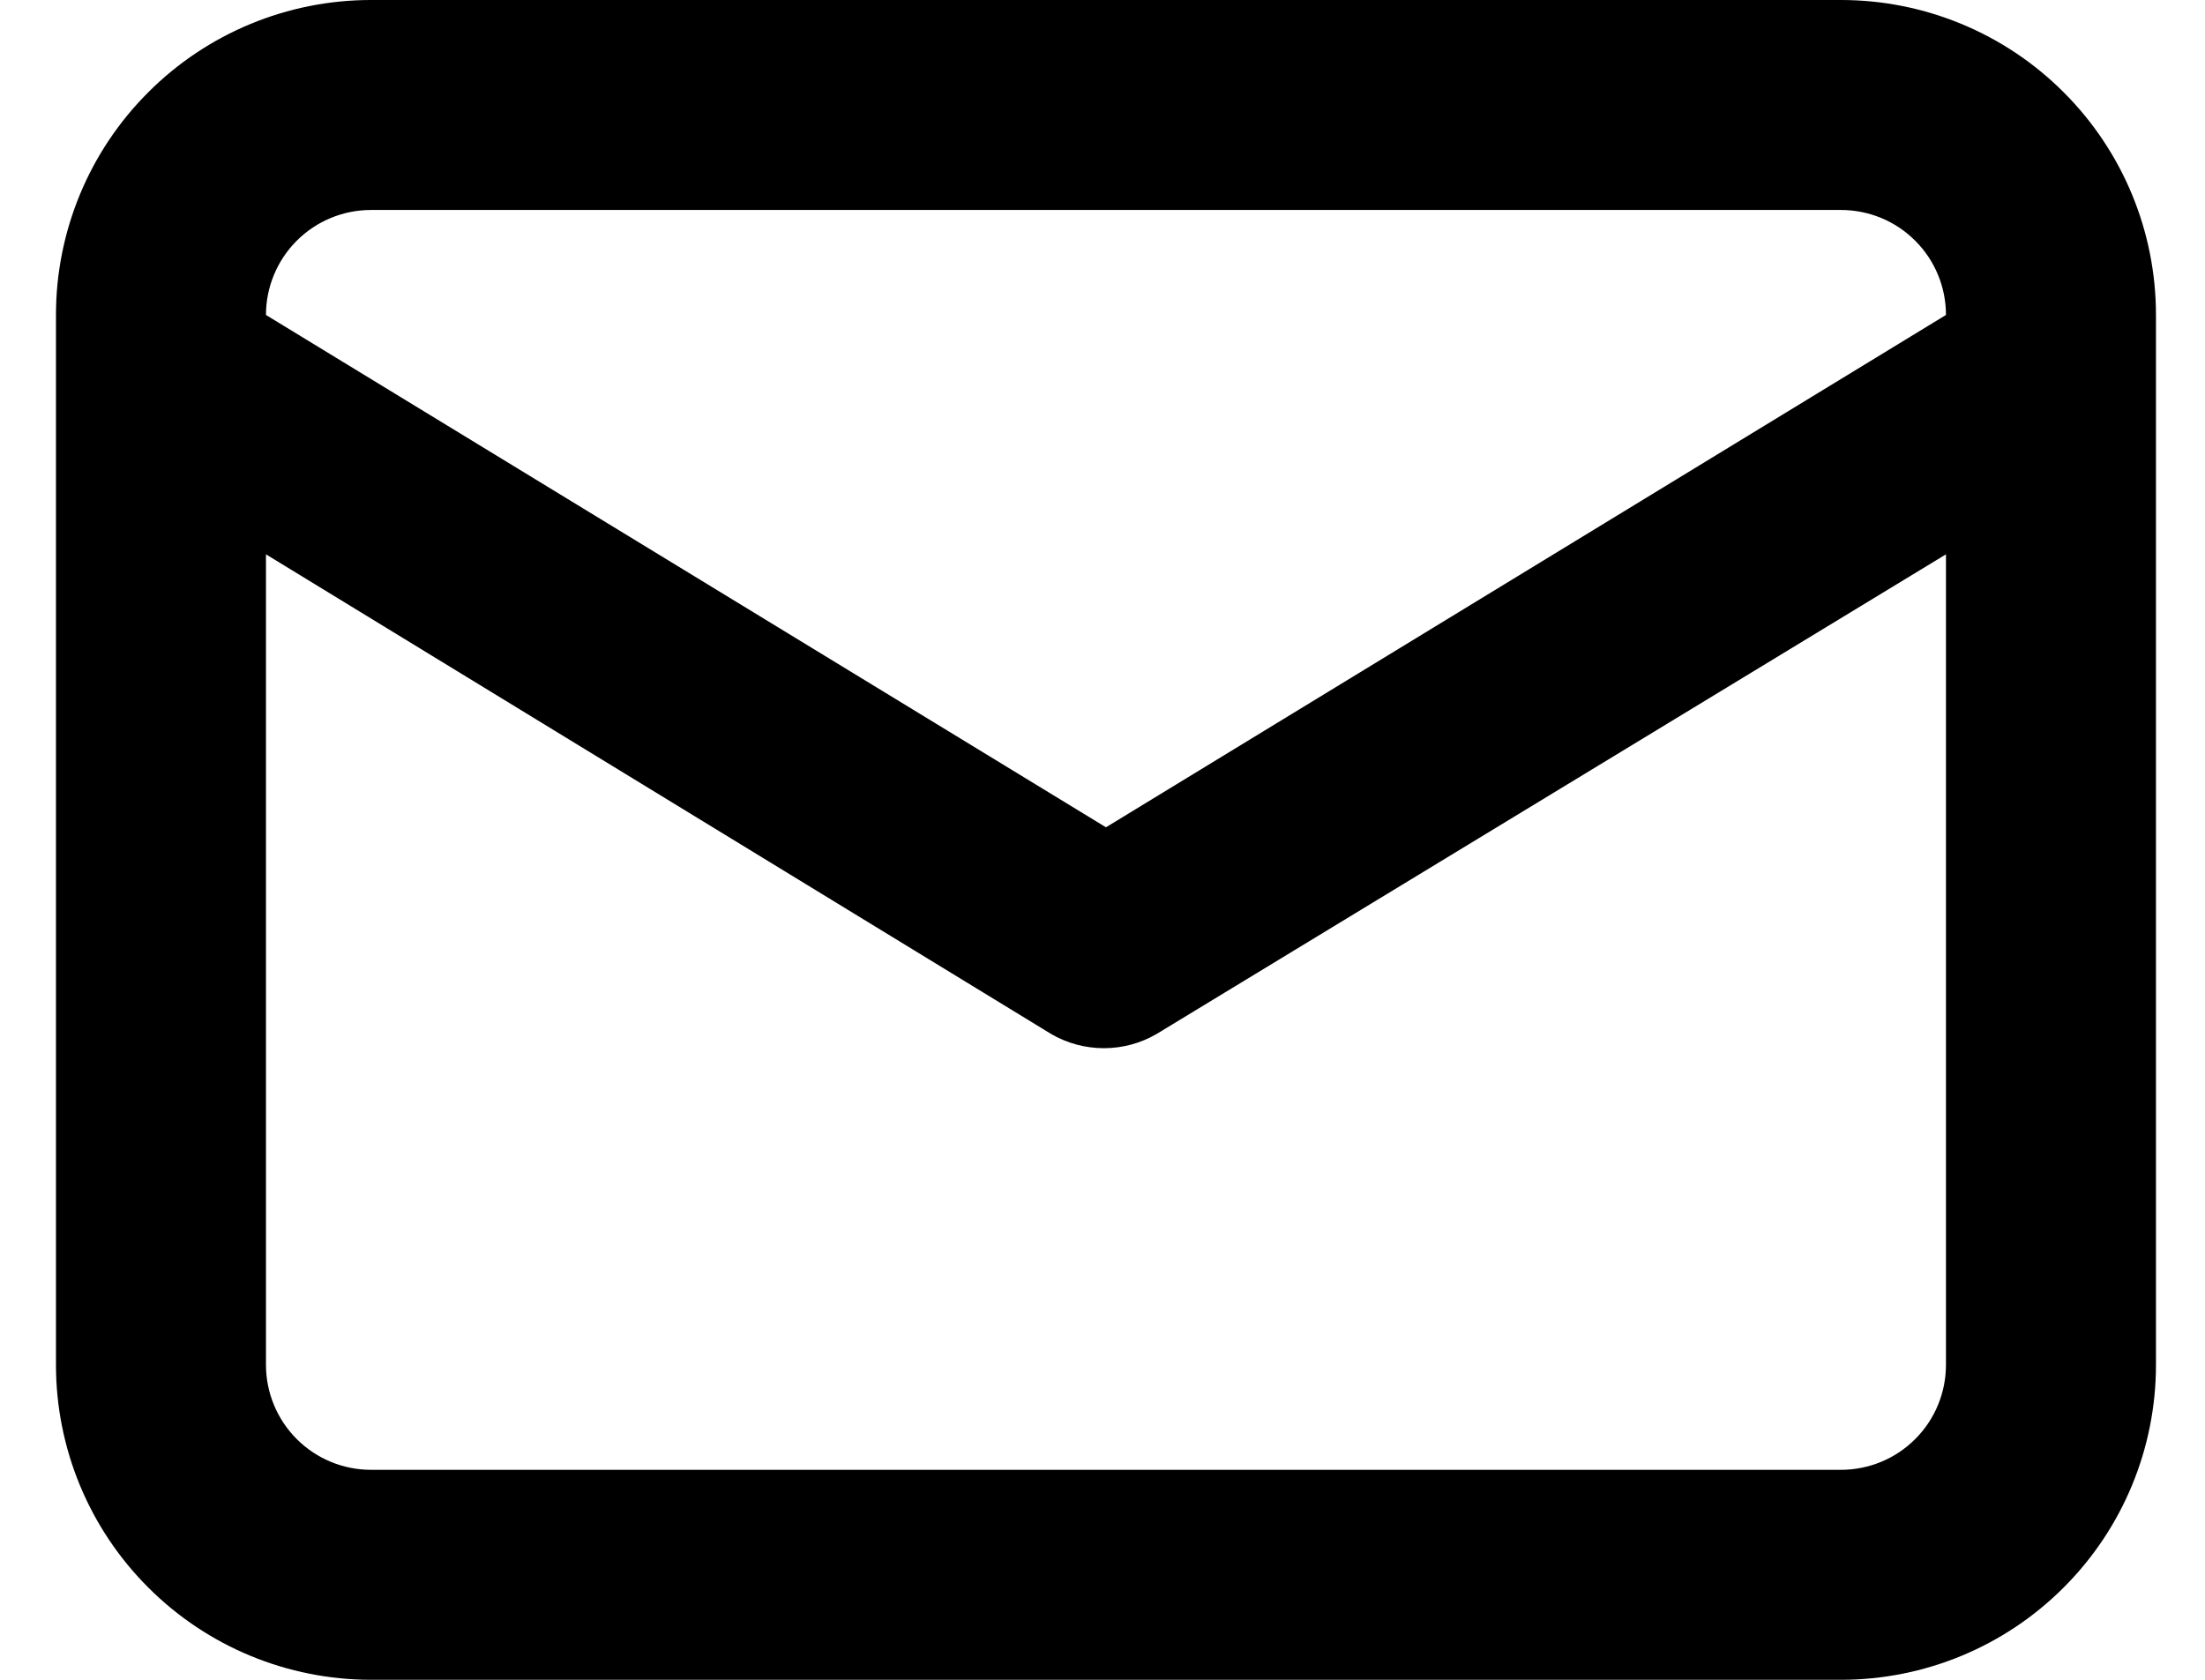<svg width="21" height="16" viewBox="0 0 21 16" fill="none" xmlns="http://www.w3.org/2000/svg">
<path d="M17.533 0H3.533C2.738 0 1.974 0.316 1.412 0.879C0.849 1.441 0.533 2.204 0.533 3V13C0.533 13.796 0.849 14.559 1.412 15.121C1.974 15.684 2.738 16 3.533 16H17.533C18.329 16 19.092 15.684 19.654 15.121C20.217 14.559 20.533 13.796 20.533 13V3C20.533 2.204 20.217 1.441 19.654 0.879C19.092 0.316 18.329 0 17.533 0V0ZM3.533 2H17.533C17.798 2 18.053 2.105 18.24 2.293C18.428 2.48 18.533 2.735 18.533 3L10.533 7.88L2.533 3C2.533 2.735 2.639 2.48 2.826 2.293C3.014 2.105 3.268 2 3.533 2V2ZM18.533 13C18.533 13.265 18.428 13.52 18.24 13.707C18.053 13.895 17.798 14 17.533 14H3.533C3.268 14 3.014 13.895 2.826 13.707C2.639 13.52 2.533 13.265 2.533 13V5.28L10.013 9.85C10.165 9.938 10.338 9.984 10.513 9.984C10.689 9.984 10.861 9.938 11.013 9.85L18.533 5.28V13Z" fill="black"/>
</svg>
